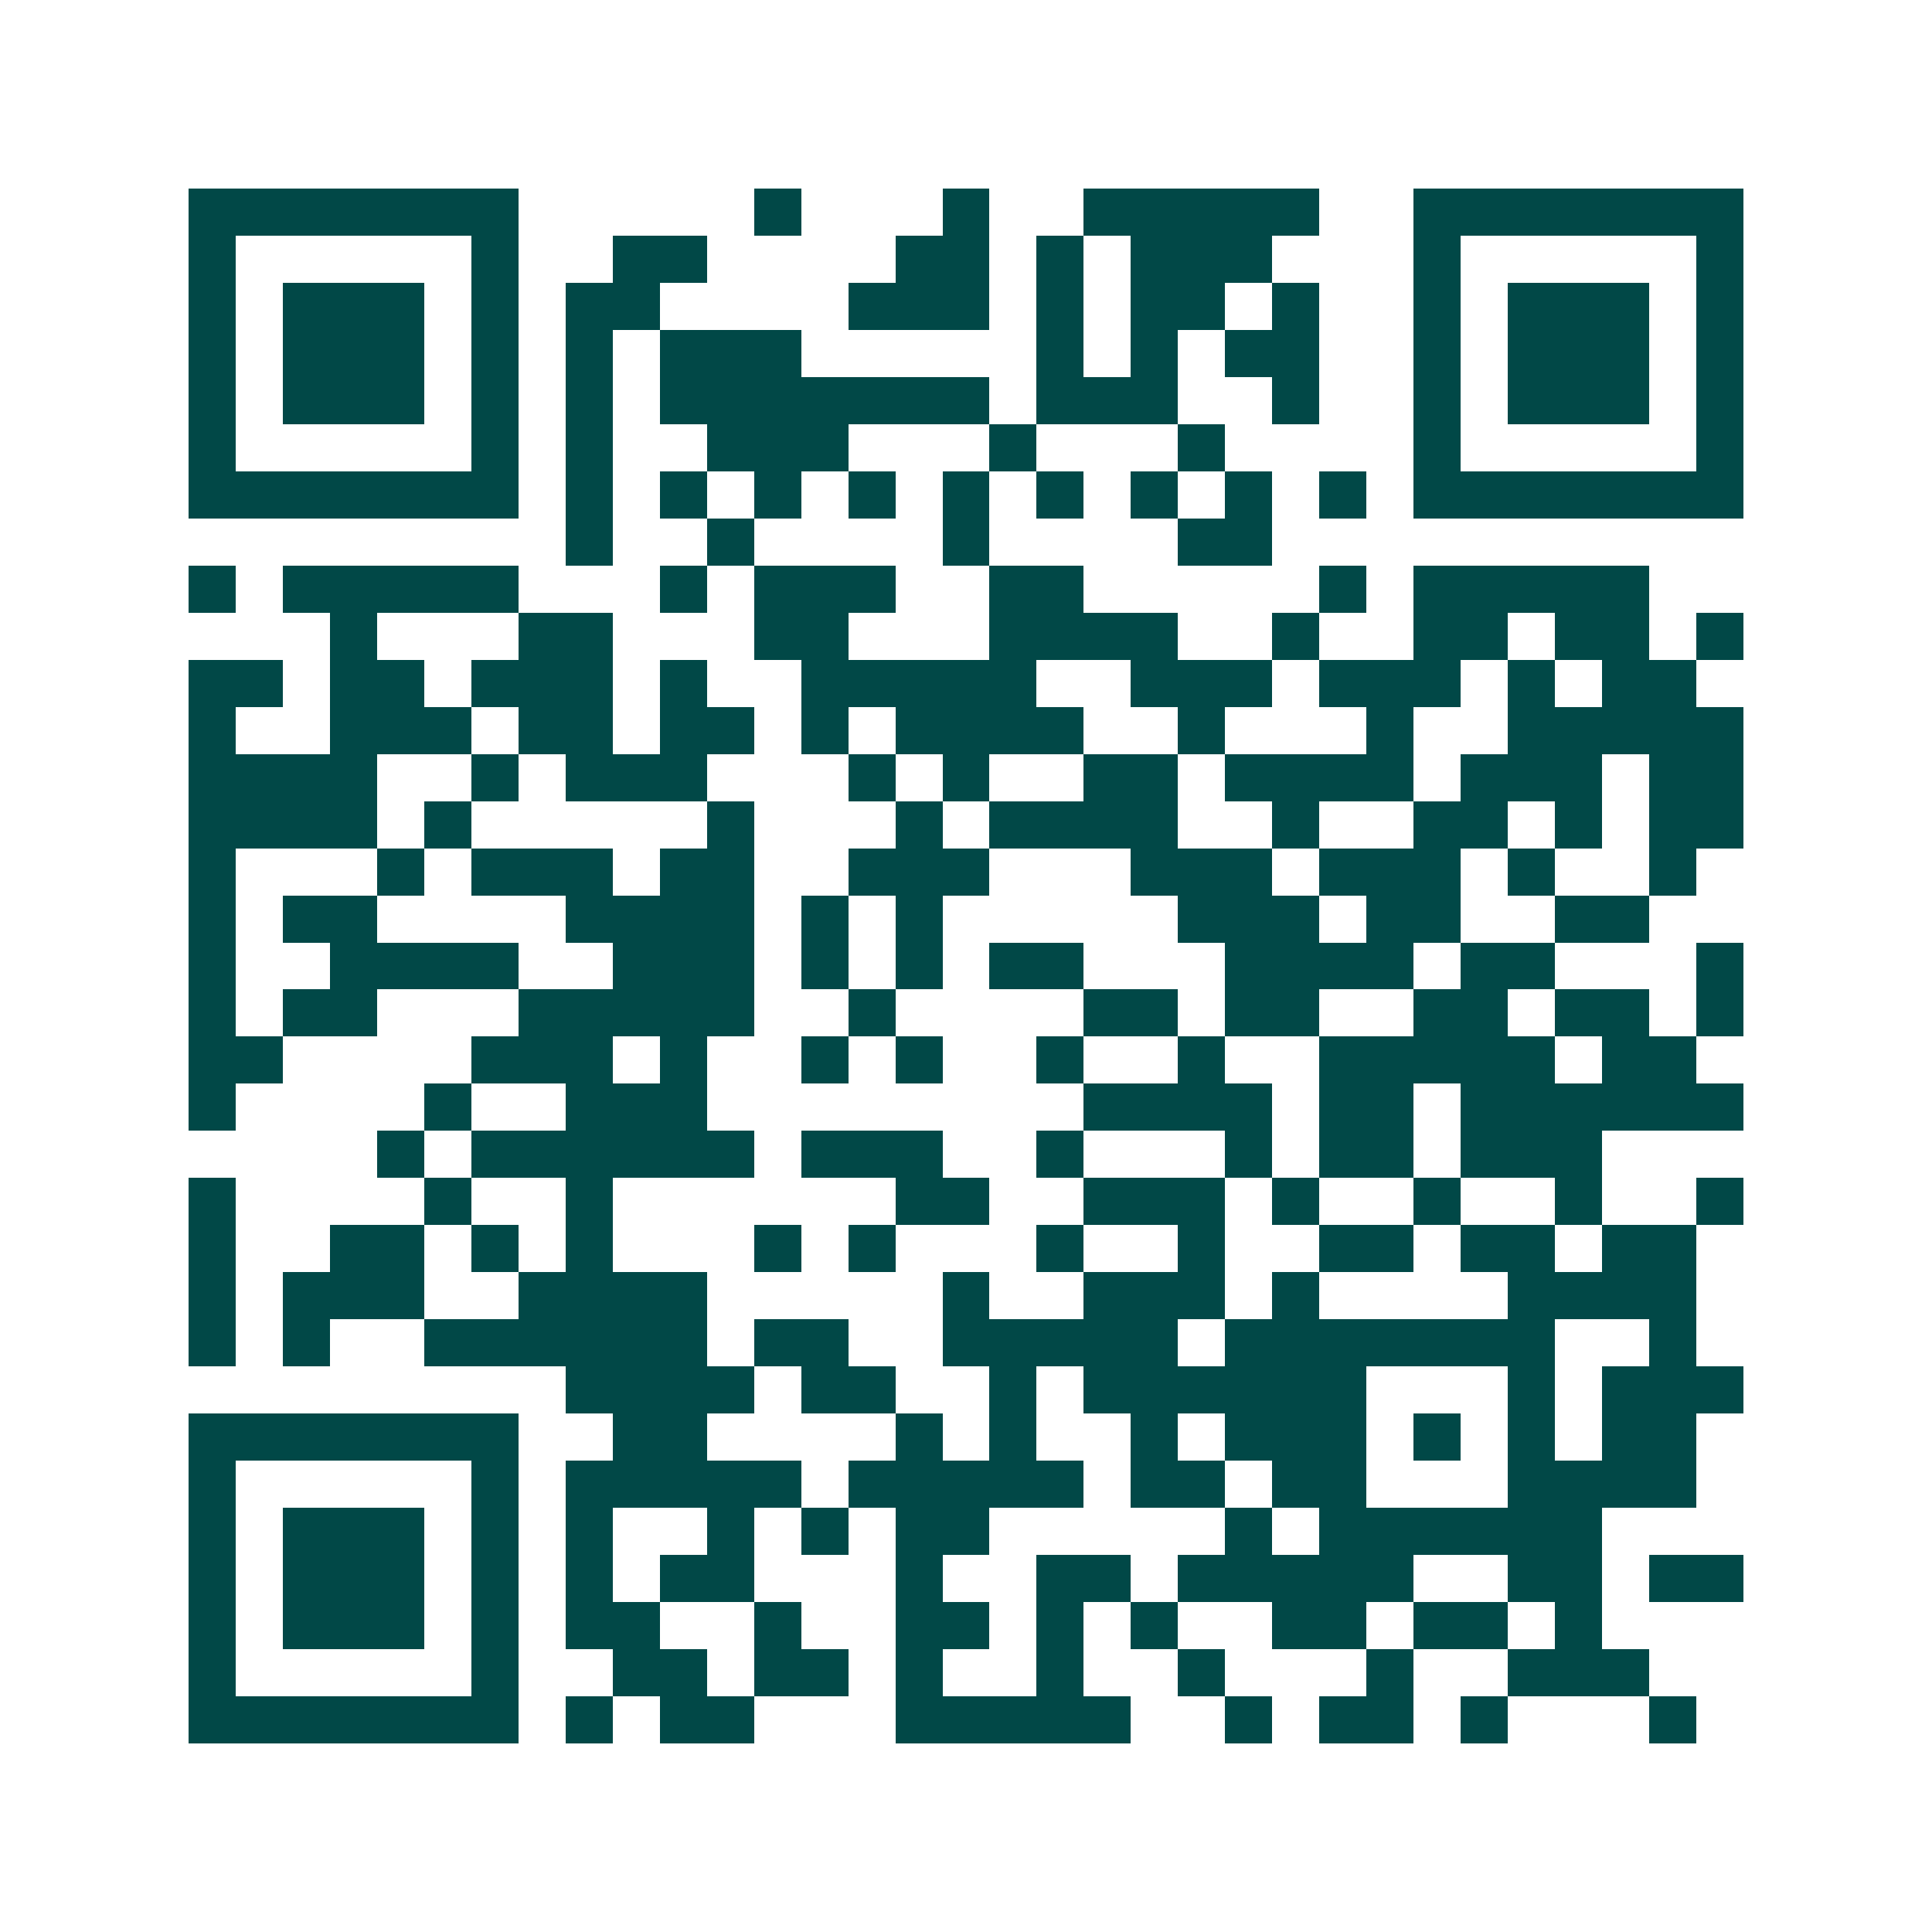 <svg xmlns="http://www.w3.org/2000/svg" width="200" height="200" viewBox="0 0 41 41" shape-rendering="crispEdges"><path fill="#ffffff" d="M0 0h41v41H0z"/><path stroke="#014847" d="M4 4.5h7m5 0h1m3 0h1m2 0h5m2 0h7M4 5.5h1m5 0h1m2 0h2m4 0h2m1 0h1m1 0h3m3 0h1m5 0h1M4 6.5h1m1 0h3m1 0h1m1 0h2m4 0h3m1 0h1m1 0h2m1 0h1m2 0h1m1 0h3m1 0h1M4 7.5h1m1 0h3m1 0h1m1 0h1m1 0h3m5 0h1m1 0h1m1 0h2m2 0h1m1 0h3m1 0h1M4 8.5h1m1 0h3m1 0h1m1 0h1m1 0h7m1 0h3m2 0h1m2 0h1m1 0h3m1 0h1M4 9.5h1m5 0h1m1 0h1m2 0h3m3 0h1m3 0h1m4 0h1m5 0h1M4 10.5h7m1 0h1m1 0h1m1 0h1m1 0h1m1 0h1m1 0h1m1 0h1m1 0h1m1 0h1m1 0h7M12 11.5h1m2 0h1m4 0h1m4 0h2M4 12.5h1m1 0h5m3 0h1m1 0h3m2 0h2m5 0h1m1 0h5M7 13.5h1m3 0h2m3 0h2m3 0h4m2 0h1m2 0h2m1 0h2m1 0h1M4 14.5h2m1 0h2m1 0h3m1 0h1m2 0h5m2 0h3m1 0h3m1 0h1m1 0h2M4 15.5h1m2 0h3m1 0h2m1 0h2m1 0h1m1 0h4m2 0h1m3 0h1m2 0h5M4 16.5h4m2 0h1m1 0h3m3 0h1m1 0h1m2 0h2m1 0h4m1 0h3m1 0h2M4 17.5h4m1 0h1m5 0h1m3 0h1m1 0h4m2 0h1m2 0h2m1 0h1m1 0h2M4 18.5h1m3 0h1m1 0h3m1 0h2m2 0h3m3 0h3m1 0h3m1 0h1m2 0h1M4 19.5h1m1 0h2m4 0h4m1 0h1m1 0h1m5 0h3m1 0h2m2 0h2M4 20.5h1m2 0h4m2 0h3m1 0h1m1 0h1m1 0h2m3 0h4m1 0h2m3 0h1M4 21.5h1m1 0h2m3 0h5m2 0h1m4 0h2m1 0h2m2 0h2m1 0h2m1 0h1M4 22.5h2m4 0h3m1 0h1m2 0h1m1 0h1m2 0h1m2 0h1m2 0h5m1 0h2M4 23.5h1m4 0h1m2 0h3m8 0h4m1 0h2m1 0h6M8 24.5h1m1 0h6m1 0h3m2 0h1m3 0h1m1 0h2m1 0h3M4 25.5h1m4 0h1m2 0h1m6 0h2m2 0h3m1 0h1m2 0h1m2 0h1m2 0h1M4 26.5h1m2 0h2m1 0h1m1 0h1m3 0h1m1 0h1m3 0h1m2 0h1m2 0h2m1 0h2m1 0h2M4 27.5h1m1 0h3m2 0h4m5 0h1m2 0h3m1 0h1m4 0h4M4 28.5h1m1 0h1m2 0h6m1 0h2m2 0h5m1 0h7m2 0h1M12 29.5h4m1 0h2m2 0h1m1 0h6m3 0h1m1 0h3M4 30.5h7m2 0h2m4 0h1m1 0h1m2 0h1m1 0h3m1 0h1m1 0h1m1 0h2M4 31.5h1m5 0h1m1 0h5m1 0h5m1 0h2m1 0h2m3 0h4M4 32.5h1m1 0h3m1 0h1m1 0h1m2 0h1m1 0h1m1 0h2m5 0h1m1 0h6M4 33.5h1m1 0h3m1 0h1m1 0h1m1 0h2m3 0h1m2 0h2m1 0h5m2 0h2m1 0h2M4 34.5h1m1 0h3m1 0h1m1 0h2m2 0h1m2 0h2m1 0h1m1 0h1m2 0h2m1 0h2m1 0h1M4 35.5h1m5 0h1m2 0h2m1 0h2m1 0h1m2 0h1m2 0h1m3 0h1m2 0h3M4 36.5h7m1 0h1m1 0h2m3 0h5m2 0h1m1 0h2m1 0h1m3 0h1"/></svg>
